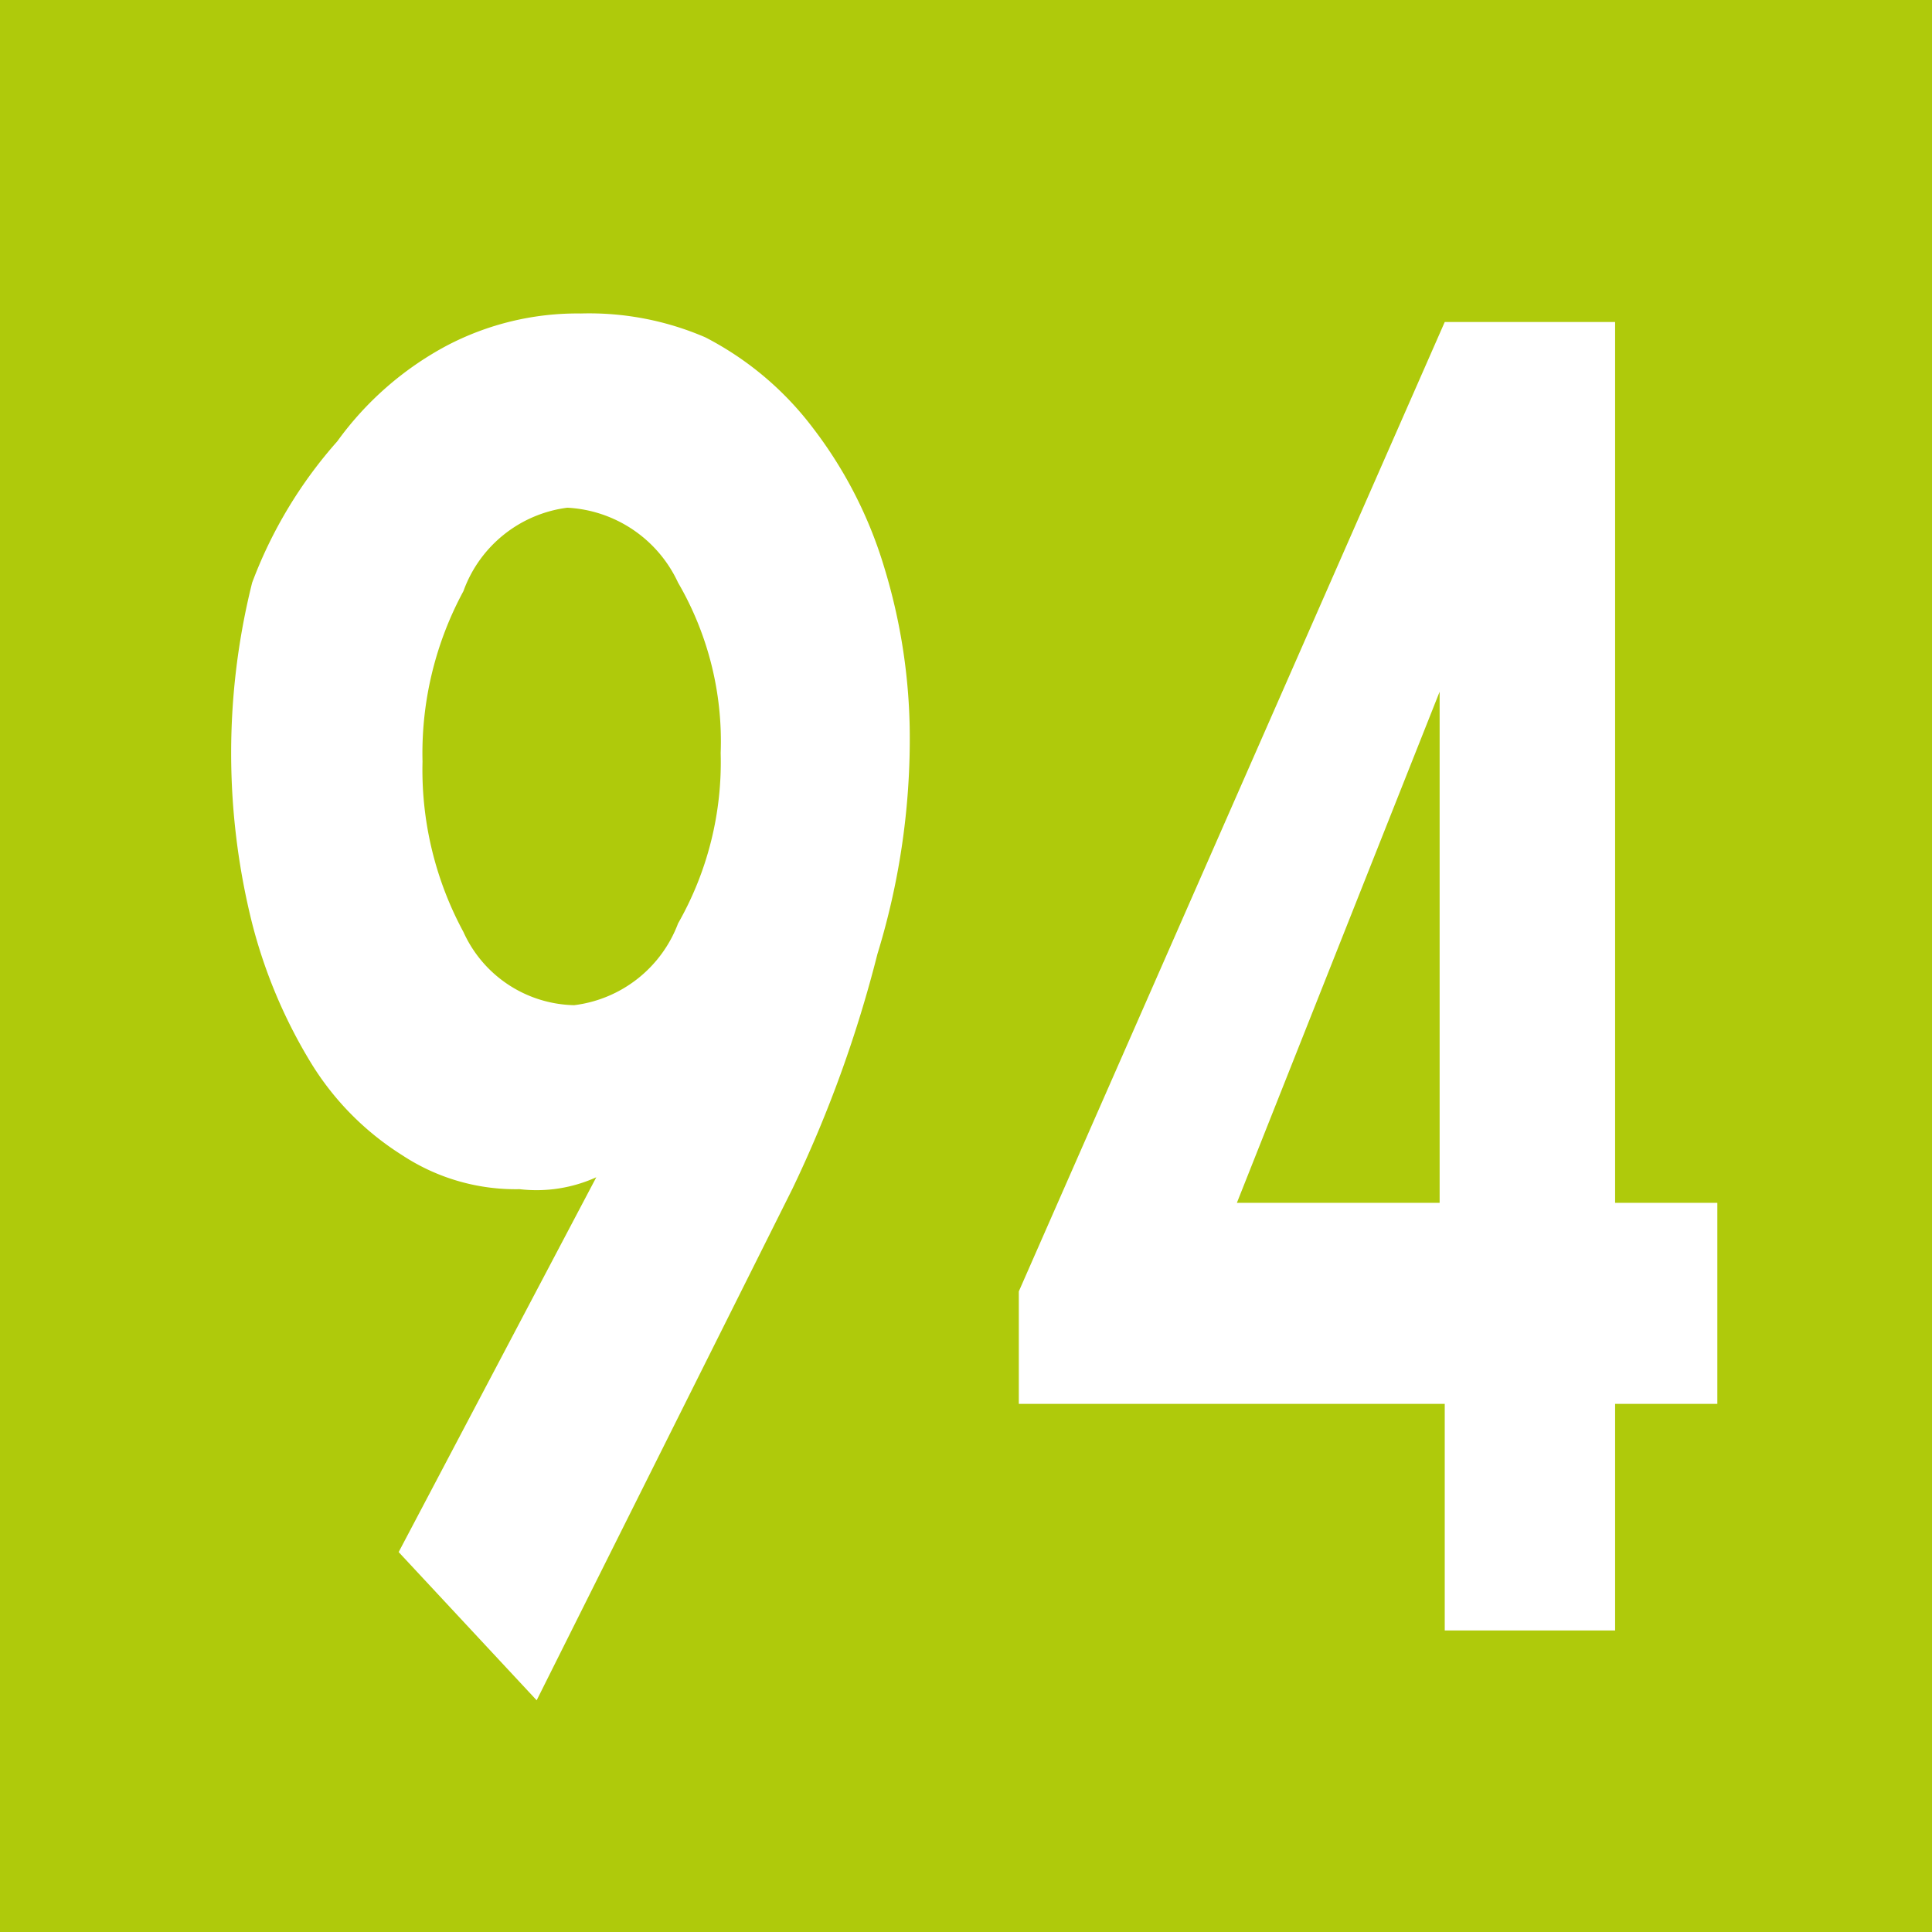<svg id="Calque_1" data-name="Calque 1" xmlns="http://www.w3.org/2000/svg" viewBox="0 0 11.34 11.34"><defs><style>.cls-1{fill:#afca0b;}.cls-2{fill:#fff;}</style></defs><rect class="cls-1" width="11.34" height="11.34"/><path class="cls-2" d="M2.36,9.13l1.16-2.2v0A.85.85,0,0,1,3.07,7a1.21,1.21,0,0,1-.69-.2,1.67,1.67,0,0,1-.54-.55,3,3,0,0,1-.34-.81,4.12,4.12,0,0,1,0-2A2.65,2.65,0,0,1,2,2.61a1.89,1.89,0,0,1,.64-.56,1.65,1.65,0,0,1,.79-.19A1.72,1.72,0,0,1,4.16,2a1.86,1.86,0,0,1,.63.53,2.54,2.54,0,0,1,.42.82,3.42,3.42,0,0,1,.15,1,4.3,4.3,0,0,1-.19,1.27A7.34,7.34,0,0,1,4.67,7l-1.5,3Zm.38-5.64a2,2,0,0,0-.24,1,2,2,0,0,0,.24,1,.73.73,0,0,0,.65.43A.75.75,0,0,0,4,5.44a1.91,1.91,0,0,0,.25-1,1.85,1.85,0,0,0-.25-1,.76.76,0,0,0-.65-.44A.75.75,0,0,0,2.74,3.49Z" transform="translate(-0.02 -0.02)"/><path class="cls-2" d="M10.1,7.08V8.26H9.5V9.59h-1V8.26H6V7.6L8.5,1.91h1V7.08Zm-1.63-3h0l-1.19,3H8.47Z" transform="translate(-0.02 -0.02)"/></svg>